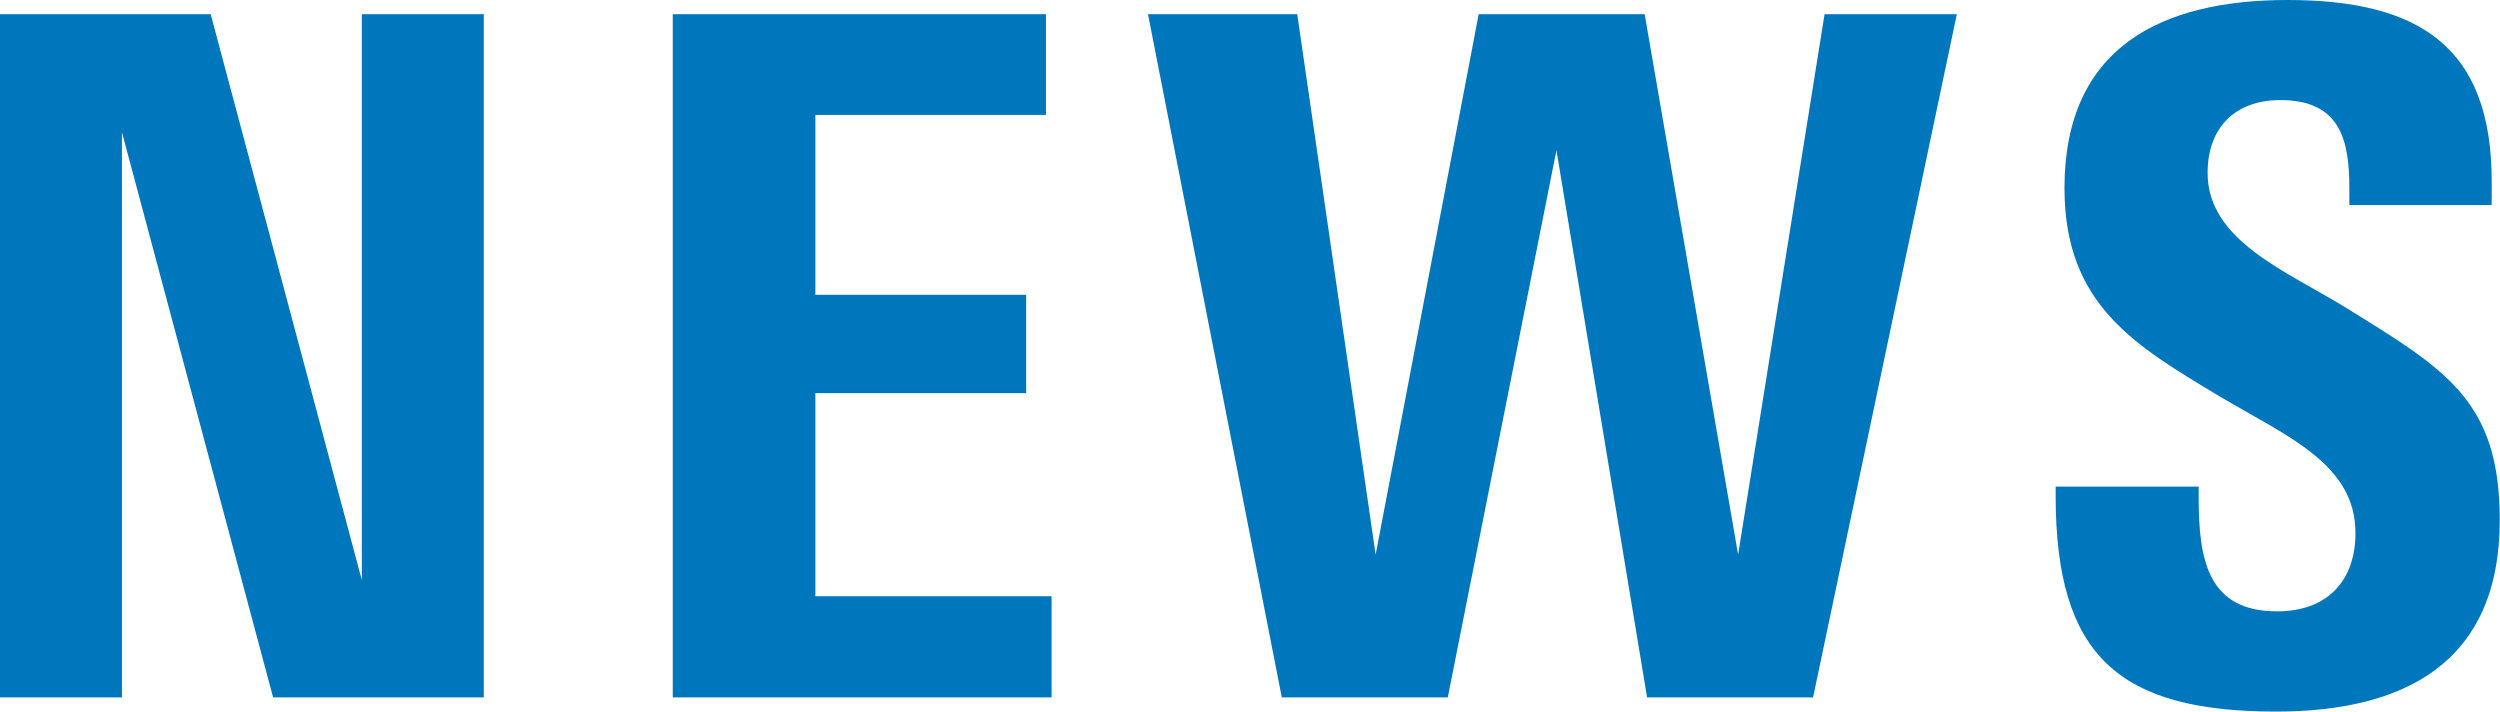 <svg xmlns="http://www.w3.org/2000/svg" viewBox="0 0 195.8 55.73"><defs><style>.cls-1{fill:#0077bc;}</style></defs><g id="レイヤー_2" data-name="レイヤー 2"><g id="レイヤー_1-2" data-name="レイヤー 1"><path class="cls-1" d="M21.39,54.62,9.55,10.36V54.62H0V1.11H16.5L28.34,45.44V1.11h9.55V54.62Z"/><path class="cls-1" d="M52.69,54.62V1.11H81.92V9H63.86V23.09H80.37v7.7H63.86V46.7h18.5v7.92Z"/><path class="cls-1" d="M142,54.62H129l-7.1-42.85-8.51,42.85h-13L89.91,1.11H101.6l6.14,42.33,8.07-42.33h13l7.32,42.33L142.9,1.11h10.36Z"/><path class="cls-1" d="M178.27,55.73C166,55.73,161,51.43,161,38.85v-.74H172.2V39c0,4.89.74,8.88,6.14,8.88,3.92,0,6.14-2.37,6.14-6.14,0-5.4-5.33-7.55-10.58-10.66-6.66-4-12.21-7.18-12.21-16.35,0-11,7.55-14.73,17.46-14.73,10.29,0,16,3.63,16,14.21v1.85H184V14.73c0-3.7-.67-6.89-5.4-6.89-3.63,0-5.7,2.23-5.7,5.7,0,5.33,6.21,7.7,10.88,10.59,7.77,4.81,12,7.25,12,16.57C195.8,52,188.18,55.73,178.27,55.73Z"/></g></g></svg>